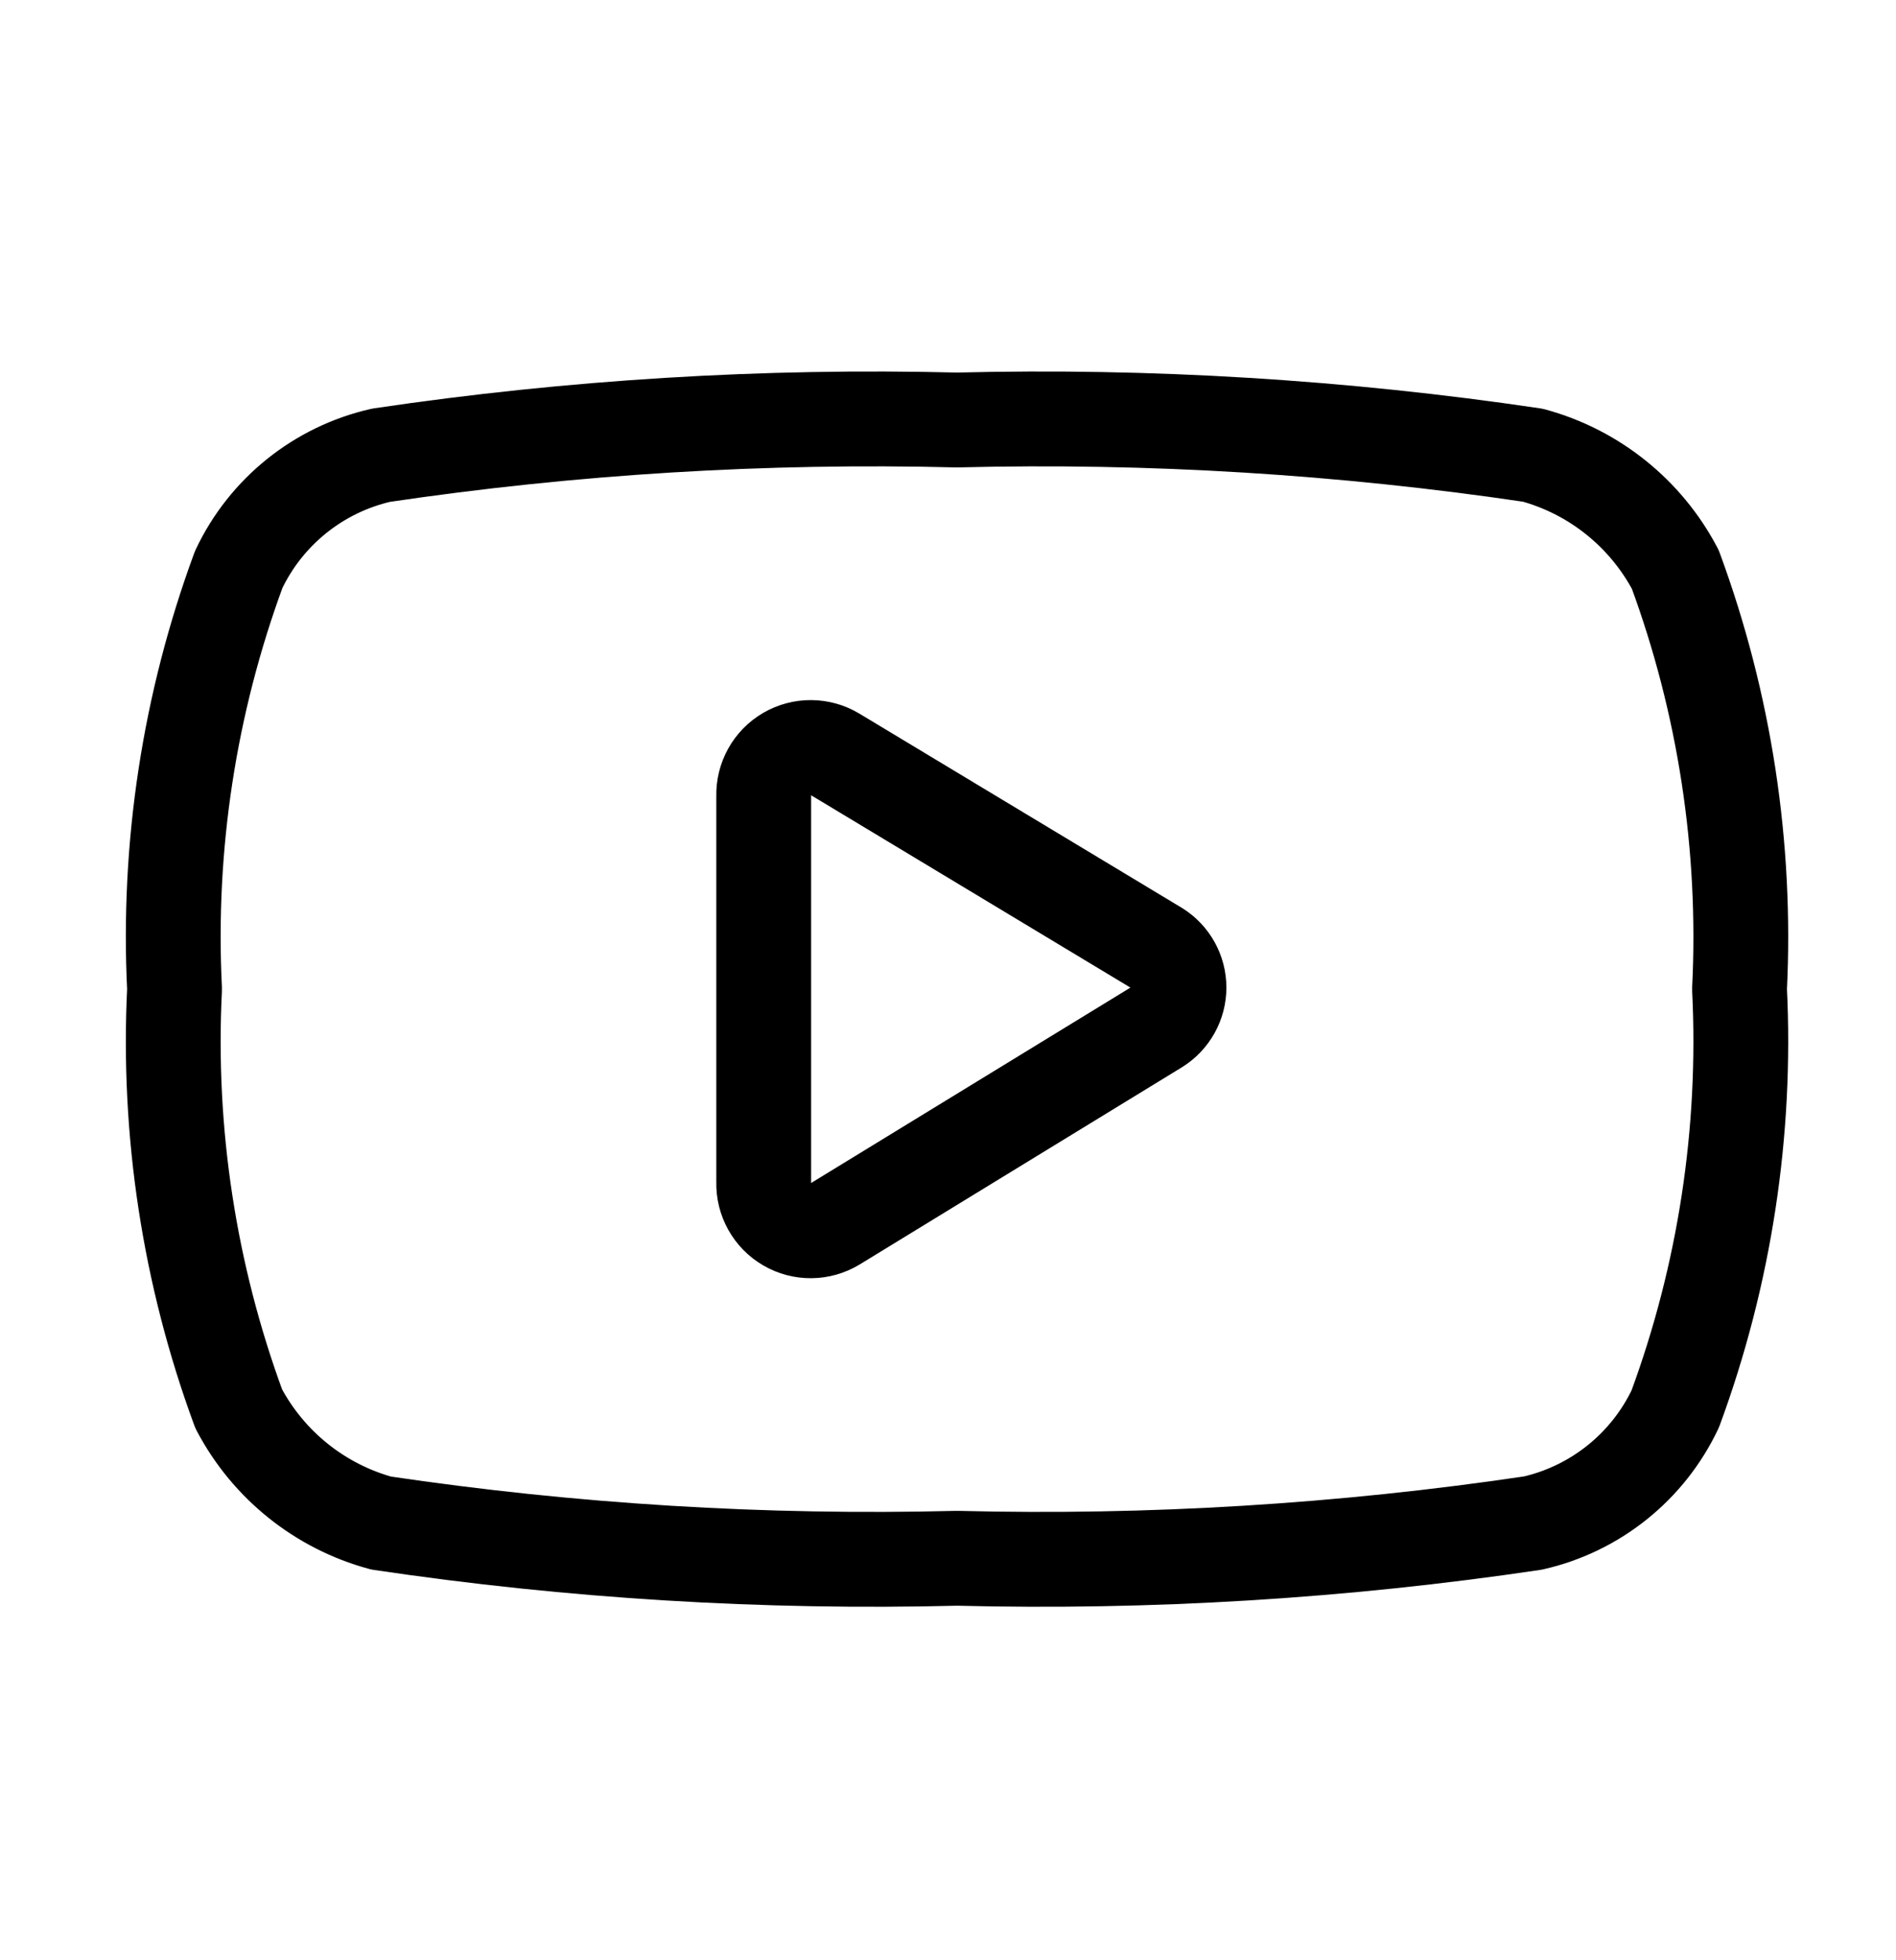 <svg width="30" height="31" viewBox="0 0 30 31" fill="none" xmlns="http://www.w3.org/2000/svg">
<path d="M15.143 24.643C18.19 24.72 21.239 24.534 24.255 24.086C25.244 23.861 26.074 23.195 26.508 22.279C27.29 20.157 27.635 17.9 27.524 15.643C27.635 13.385 27.29 11.128 26.508 9.006C26.04 8.118 25.224 7.463 24.255 7.199C21.239 6.752 18.19 6.565 15.143 6.642C12.095 6.565 9.046 6.752 6.03 7.199C5.042 7.424 4.211 8.09 3.777 9.006C2.995 11.128 2.65 13.385 2.762 15.643C2.65 17.9 2.995 20.157 3.777 22.279C4.245 23.167 5.061 23.822 6.03 24.086C9.046 24.534 12.095 24.72 15.143 24.643Z" stroke="black" stroke-width="1.5" stroke-linecap="round" stroke-linejoin="round"/>
<path d="M12.084 18.701V12.585C12.077 12.313 12.218 12.059 12.453 11.922C12.688 11.786 12.978 11.788 13.211 11.928L18.312 14.999C18.525 15.132 18.655 15.366 18.655 15.618C18.655 15.869 18.525 16.103 18.312 16.237L13.211 19.357C12.978 19.497 12.688 19.5 12.453 19.363C12.218 19.226 12.077 18.972 12.084 18.701Z" stroke="black" stroke-width="1.5" stroke-linecap="round" stroke-linejoin="round"/>
</svg>
